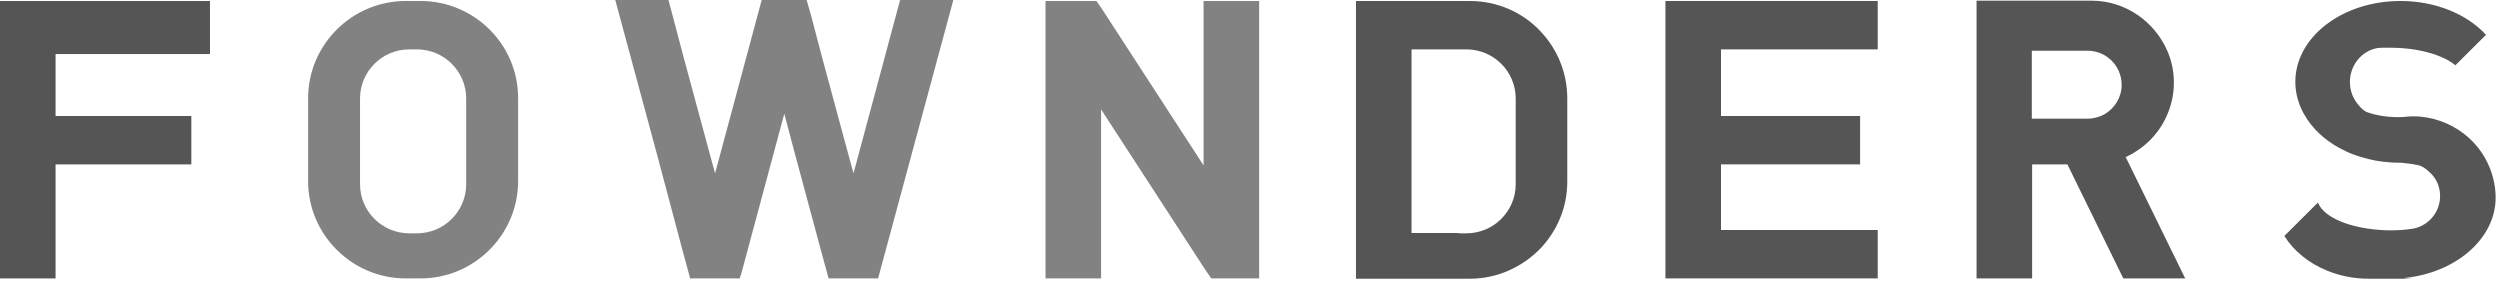 <svg width="208" height="24" viewBox="0 0 208 24" fill="none" xmlns="http://www.w3.org/2000/svg">
<path d="M74.888 0L71.012 14.421L70.597 12.905L68.382 4.715L67.469 1.241L67.109 0H63.371L63.039 1.241L59.495 14.421L59.08 12.905L56.865 4.715L55.619 0H51.19L54.678 12.905L56.865 21.122L57.28 22.639L57.419 23.163H61.544L61.71 22.639L65.254 9.458L66.167 12.905L68.382 21.122L68.797 22.639L68.936 23.163H73.061L73.199 22.639L79.318 0H74.888Z" fill="#828282"/>
<path d="M100.137 0.083V13.76L91.61 0.634L91.223 0.083H86.987V2.013V23.163H91.61V9.1L100.137 22.225L100.774 23.163H104.761V20.847V0.083H100.137Z" fill="#828282"/>
<path d="M34.994 0.083H33.748C29.291 0.083 25.636 3.723 25.636 8.162V15.084C25.636 19.523 29.291 23.163 33.748 23.163H34.994C39.451 23.163 43.105 19.523 43.105 15.084V8.135C43.105 3.695 39.451 0.083 34.994 0.083ZM38.787 15.332C38.787 17.565 36.959 19.413 34.689 19.413H34.053C31.81 19.413 29.955 17.593 29.955 15.332V8.19C29.955 5.956 31.782 4.109 34.053 4.109H34.689C36.932 4.109 38.787 5.929 38.787 8.19V15.332Z" fill="#828282"/>
<path d="M17.469 4.497V0.085H4.623H2.021H0V23.165H4.623V13.679H15.919V9.653H4.623V4.497H17.469Z" fill="#555555"/>
<path d="M156.227 4.108V0.082H143.188H140.862H138.564V23.162H140.862H143.188H156.227V19.136H143.188V13.676H154.76V9.65H143.188V4.108H156.227Z" fill="#555555"/>
<path d="M128.182 2.619C126.715 1.047 124.611 0.082 122.285 0.082H121.039H117.44H112.817V4.135V19.412V23.189H117.44H121.039H122.285C124.611 23.189 126.687 22.197 128.182 20.653C129.539 19.219 130.397 17.261 130.397 15.138V8.189C130.397 6.011 129.539 4.053 128.182 2.619ZM121.372 19.384H117.44V16.406V7.114V4.108H121.372H122.008C124.251 4.108 126.106 5.928 126.106 8.189V15.331C126.106 17.564 124.279 19.412 122.008 19.412H121.372V19.384Z" fill="#555555"/>
<path d="M177.157 13.678L176.853 13.072C178.293 12.41 179.483 11.28 180.175 9.846C180.618 8.936 180.867 7.943 180.867 6.868C180.867 5.93 180.673 5.02 180.314 4.22C179.261 1.794 176.825 0.057 174.029 0.057H173.946H169.073H165.281H164.45V23.164H169.073V13.678H172.008L176.659 23.164H181.809L177.157 13.678ZM176.521 7.061C176.521 8.108 175.939 9.018 175.081 9.515C174.666 9.735 174.195 9.873 173.697 9.873H170.125H169.046V7.695V4.22H172.506H173.697C175.247 4.22 176.521 5.489 176.521 7.061Z" fill="#555555"/>
<path d="M207.638 16.434C207.638 15.855 207.555 15.303 207.417 14.779C207.112 13.621 206.531 12.601 205.7 11.746C205.479 11.525 205.23 11.305 204.981 11.112C203.818 10.229 202.351 9.678 200.773 9.678C200.496 9.678 200.246 9.706 199.97 9.733C198.115 9.843 196.841 9.292 196.841 9.292C196.62 9.154 196.398 8.961 196.232 8.74C195.789 8.244 195.512 7.555 195.512 6.838C195.512 5.404 196.509 4.218 197.81 3.998C198.004 3.97 198.225 3.97 198.419 3.97C198.558 3.97 198.724 3.97 198.862 3.97C201.215 3.97 203.264 4.577 204.289 5.431L206.836 2.895C205.258 1.185 202.655 0.082 199.72 0.082C194.876 0.082 190.972 3.088 190.972 6.81C190.972 8.299 191.609 9.678 192.661 10.809C192.855 11.002 193.048 11.195 193.242 11.36C193.796 11.829 194.433 12.242 195.152 12.573C195.595 12.794 196.066 12.959 196.564 13.097C197.284 13.318 198.059 13.456 198.862 13.511C199.139 13.538 199.416 13.538 199.72 13.538C199.748 13.538 199.748 13.538 199.776 13.538C199.831 13.538 199.914 13.538 199.97 13.566C200.413 13.594 200.856 13.676 201.271 13.759C201.52 13.842 201.742 13.98 201.935 14.145C202.157 14.338 202.378 14.531 202.544 14.779C202.849 15.22 203.015 15.744 203.015 16.323C203.015 17.73 201.935 18.916 200.551 19.053C200.025 19.136 199.471 19.164 198.89 19.164H198.862C198.225 19.164 197.616 19.108 197.035 19.026C195.9 18.86 194.903 18.557 194.156 18.143C193.491 17.785 193.021 17.316 192.855 16.847L190.861 18.833L190.058 19.632C190.834 20.873 192.079 21.893 193.574 22.5C194.626 22.941 195.817 23.189 197.063 23.189H198.973H200.8C200.523 23.189 200.274 23.162 199.997 23.134C204.289 22.721 207.638 19.881 207.638 16.434Z" fill="#555555"/>
</svg>
